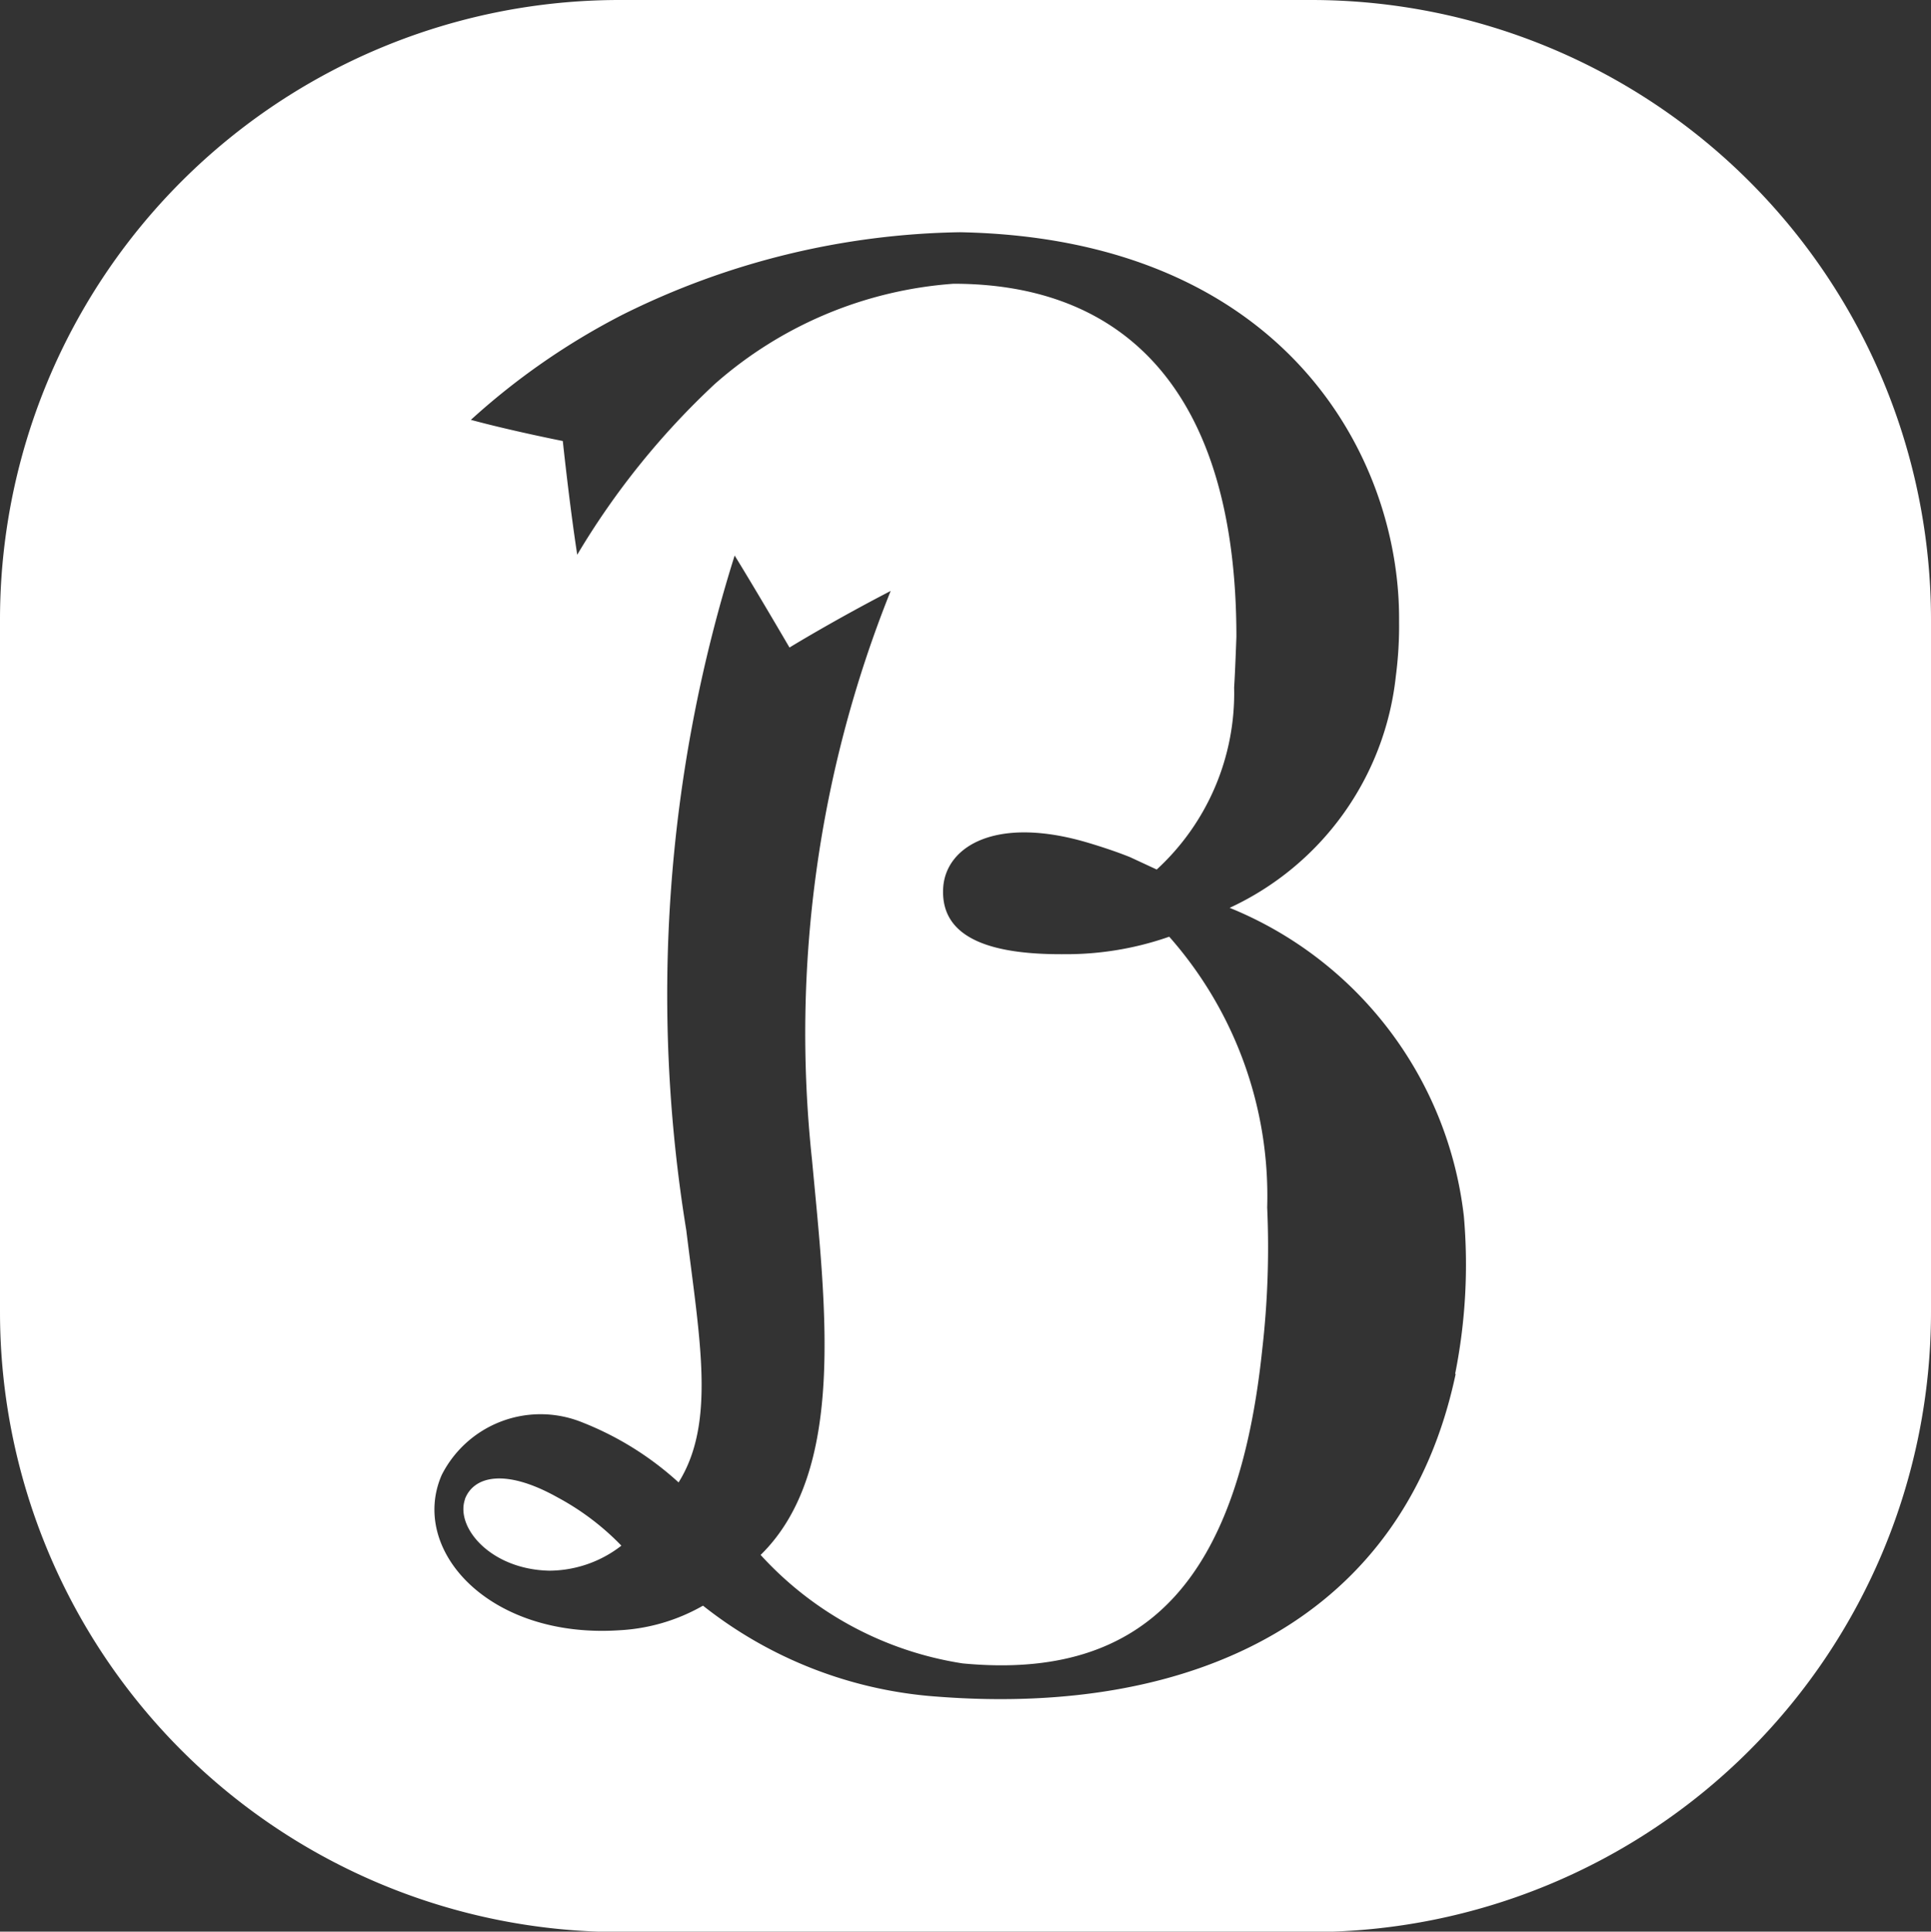 <svg id="レイヤー_1" data-name="レイヤー 1" xmlns="http://www.w3.org/2000/svg" width="22.079" height="22.084" viewBox="0 0 22.079 22.084">
  <rect x="0" y="0" width="22.079" height="22.084" fill="#333333" stroke="none"/>
  <g id="グループ_58" data-name="グループ 58">
    <path id="パス_39" data-name="パス 39" d="M18.7,59.826c-.116.321.289.806.962.82a1.351,1.351,0,0,0,.825-.286,2.959,2.959,0,0,0-.732-.553c-.6-.335-.959-.241-1.058.023Z" transform="translate(-13.382 -42.689)" fill="#fff"/>
    <path id="パス_40" data-name="パス 40" d="M14.993,0H7.083A7.083,7.083,0,0,0,0,7.085V15a7.088,7.088,0,0,0,7.083,7.088h7.911A7.088,7.088,0,0,0,22.079,15V7.085A7.086,7.086,0,0,0,14.993,0Zm1.651,15.708c-.587,2.78-2.967,3.914-5.914,3.69a4.865,4.865,0,0,1-2.692-1.041,2.147,2.147,0,0,1-.953.281c-1.495.1-2.408-.919-2.034-1.776a1.267,1.267,0,0,1,1.608-.6,3.571,3.571,0,0,1,1.1.686c.425-.681.244-1.617.088-2.882A16.737,16.737,0,0,1,8.4,6.351c.25.406.627,1.052.627,1.052s.488-.3,1.157-.647a13.578,13.578,0,0,0-.9,6.5c.159,1.7.391,3.563-.587,4.521a3.937,3.937,0,0,0,2.309,1.24c2.1.2,3.151-.964,3.426-3.585a10.228,10.228,0,0,0,.057-1.628,4.477,4.477,0,0,0-1.12-3.095,3.564,3.564,0,0,1-1.194.2c-.766.006-1.435-.145-1.39-.769.037-.471.616-.82,1.673-.5.159.048.315.1.462.159h0l.306.142a2.737,2.737,0,0,0,.885-2.082c.011-.156.026-.579.026-.579,0-2.805-1.279-4.036-3.234-4.036A4.621,4.621,0,0,0,8.172,4.391,8.851,8.851,0,0,0,6.6,6.342c-.088-.57-.165-1.3-.165-1.3S5.854,4.927,5.384,4.8a8.006,8.006,0,0,1,1.73-1.2,8.948,8.948,0,0,1,3.863-.945c3.71.071,5.035,2.573,5.02,4.445a4.425,4.425,0,0,1-.037.63,3.308,3.308,0,0,1-1.9,2.649,4.338,4.338,0,0,1,2.678,3.528,6.37,6.37,0,0,1-.1,1.8Z" fill="#fff"/>
  </g>
</svg>
